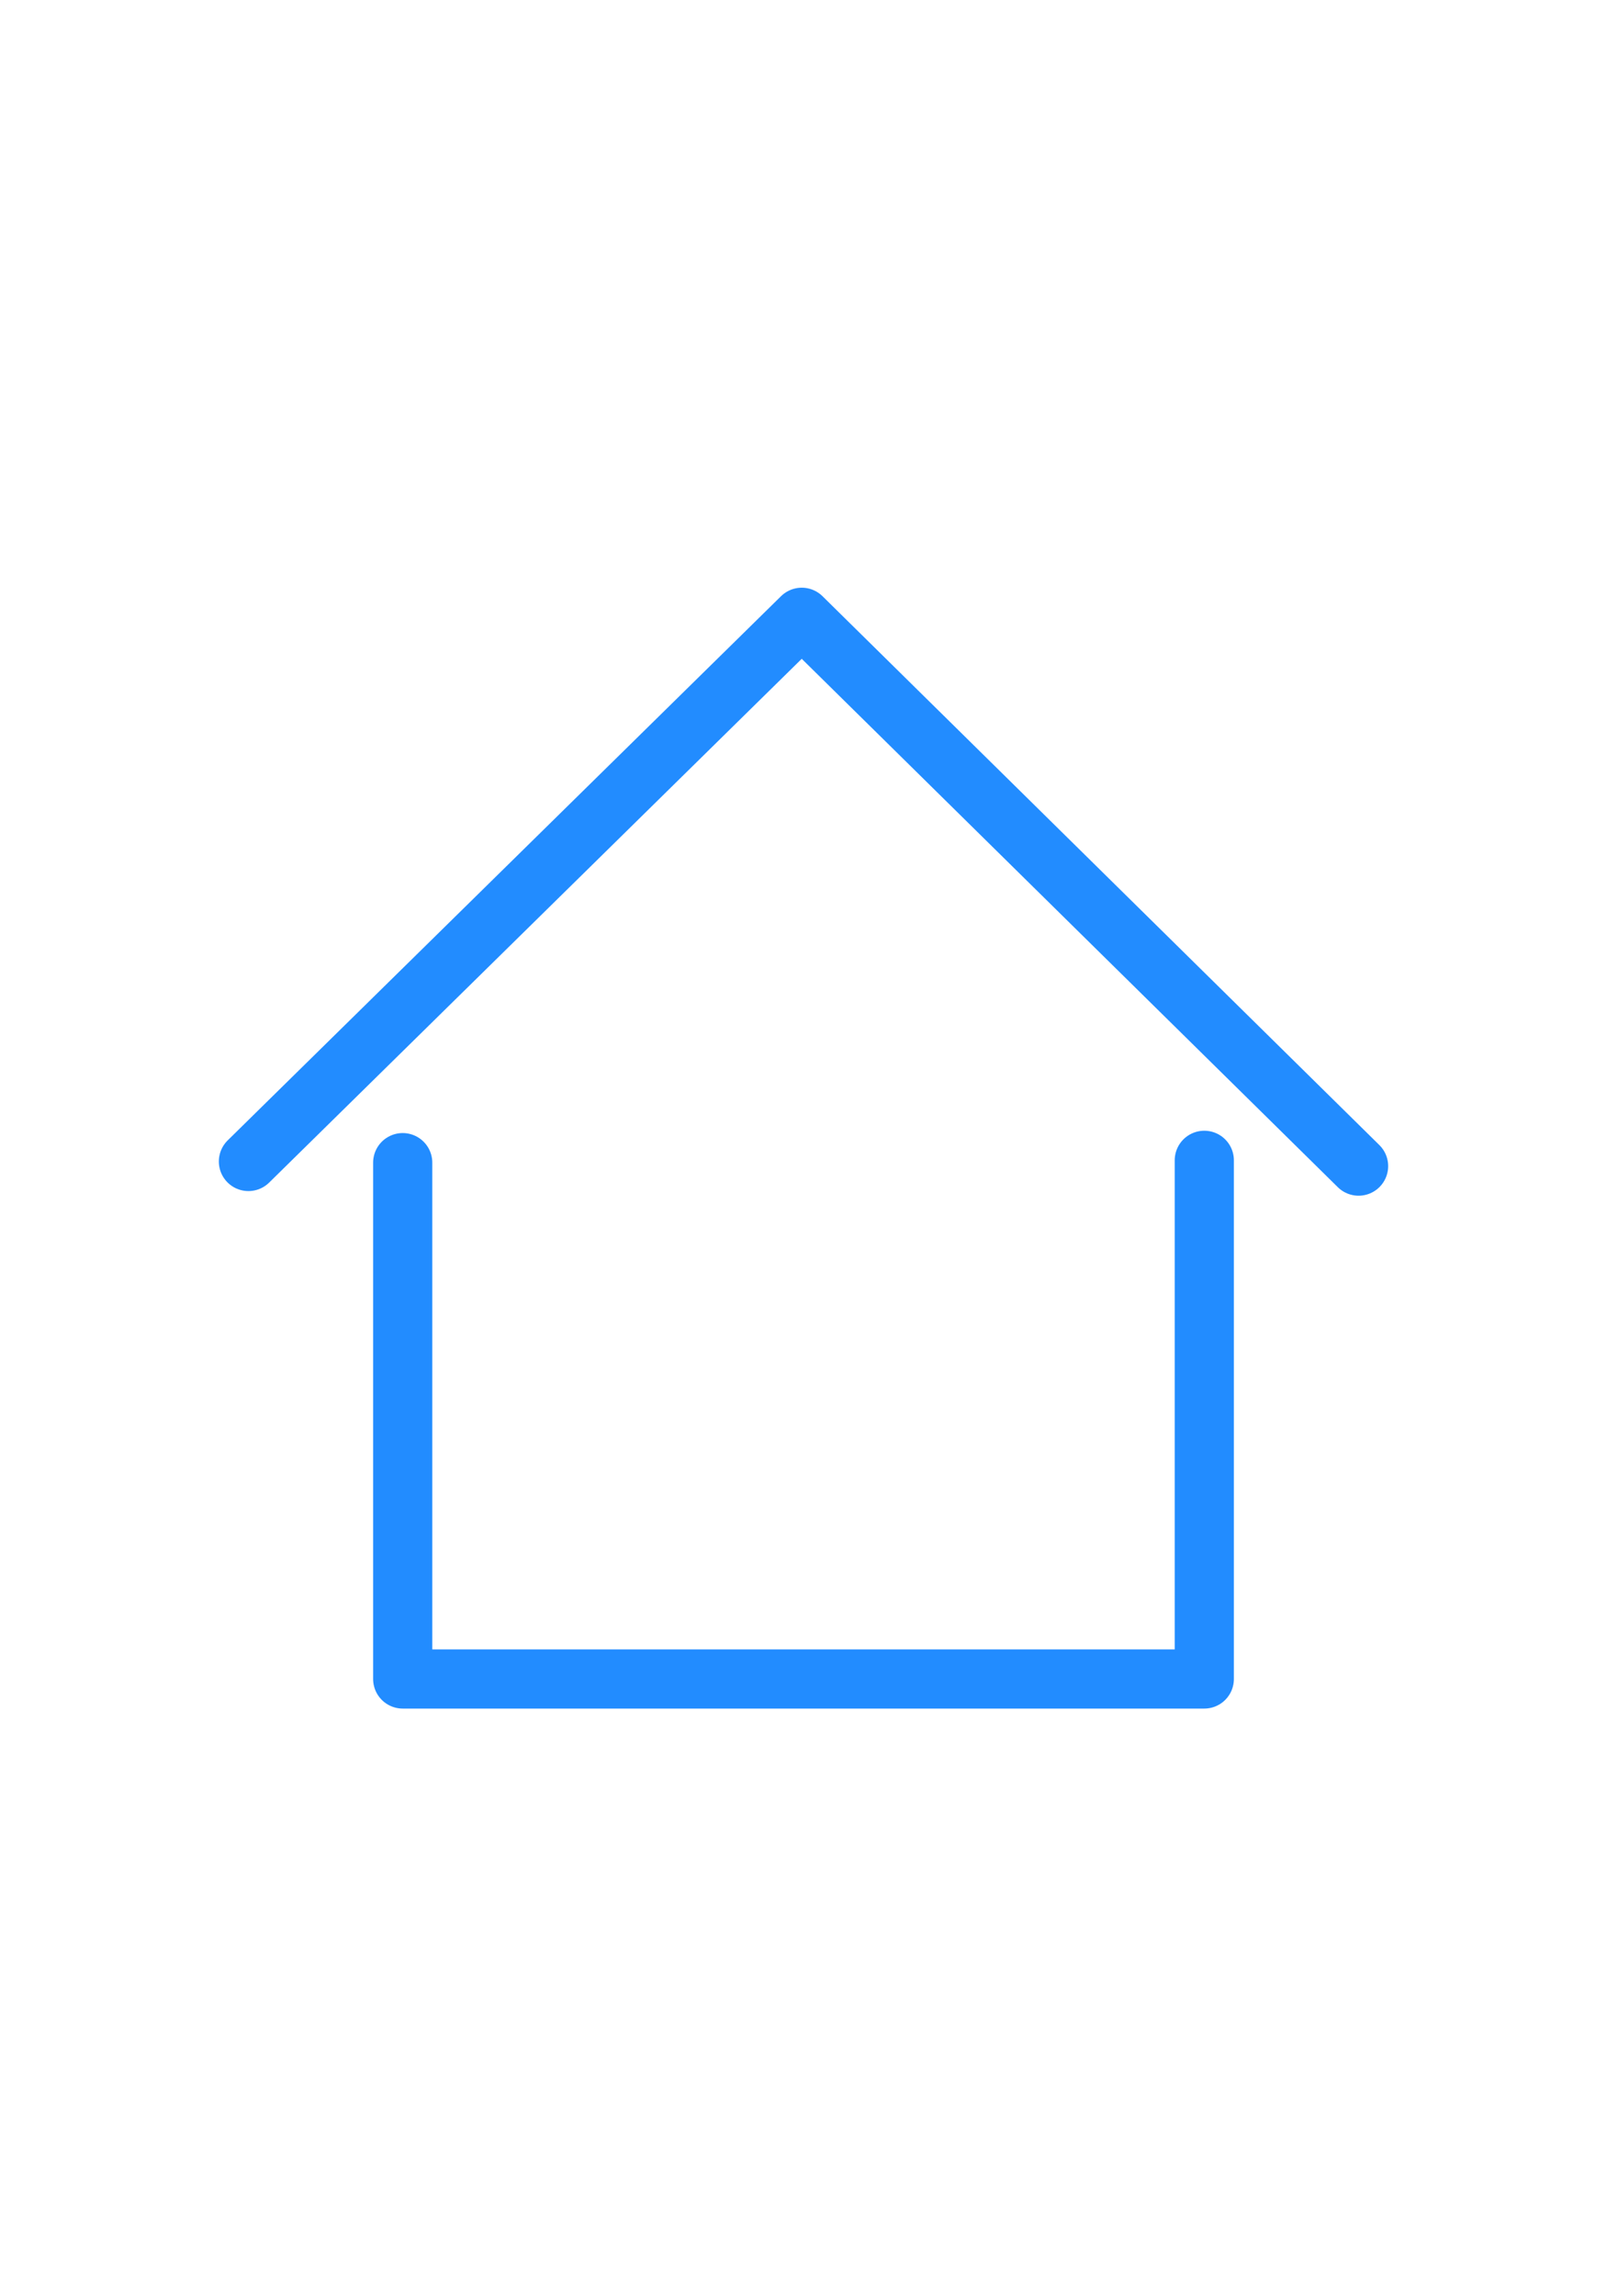 <svg xmlns="http://www.w3.org/2000/svg" width="16.8" height="24" viewBox="0 0 13.85 19.79" shape-rendering="geometricPrecision" text-rendering="geometricPrecision" image-rendering="optimizeQuality" fill-rule="evenodd" clip-rule="evenodd"><defs><style>.str0{stroke:#228cff;stroke-width:.51;stroke-linecap:round;stroke-linejoin:round;stroke-miterlimit:22.926}.fil0{fill:none}</style></defs><g id="Capa_x0020_1"><path class="fil0" d="M0 0h13.85v19.79H0z"/><g id="_2652795410512"><path class="fil0 str0" d="M2.14 10.01l4.77-4.69 4.8 4.73"/><path class="fil0 str0" d="M3.47 10.02v4.45h6.91V10"/></g></g></svg>